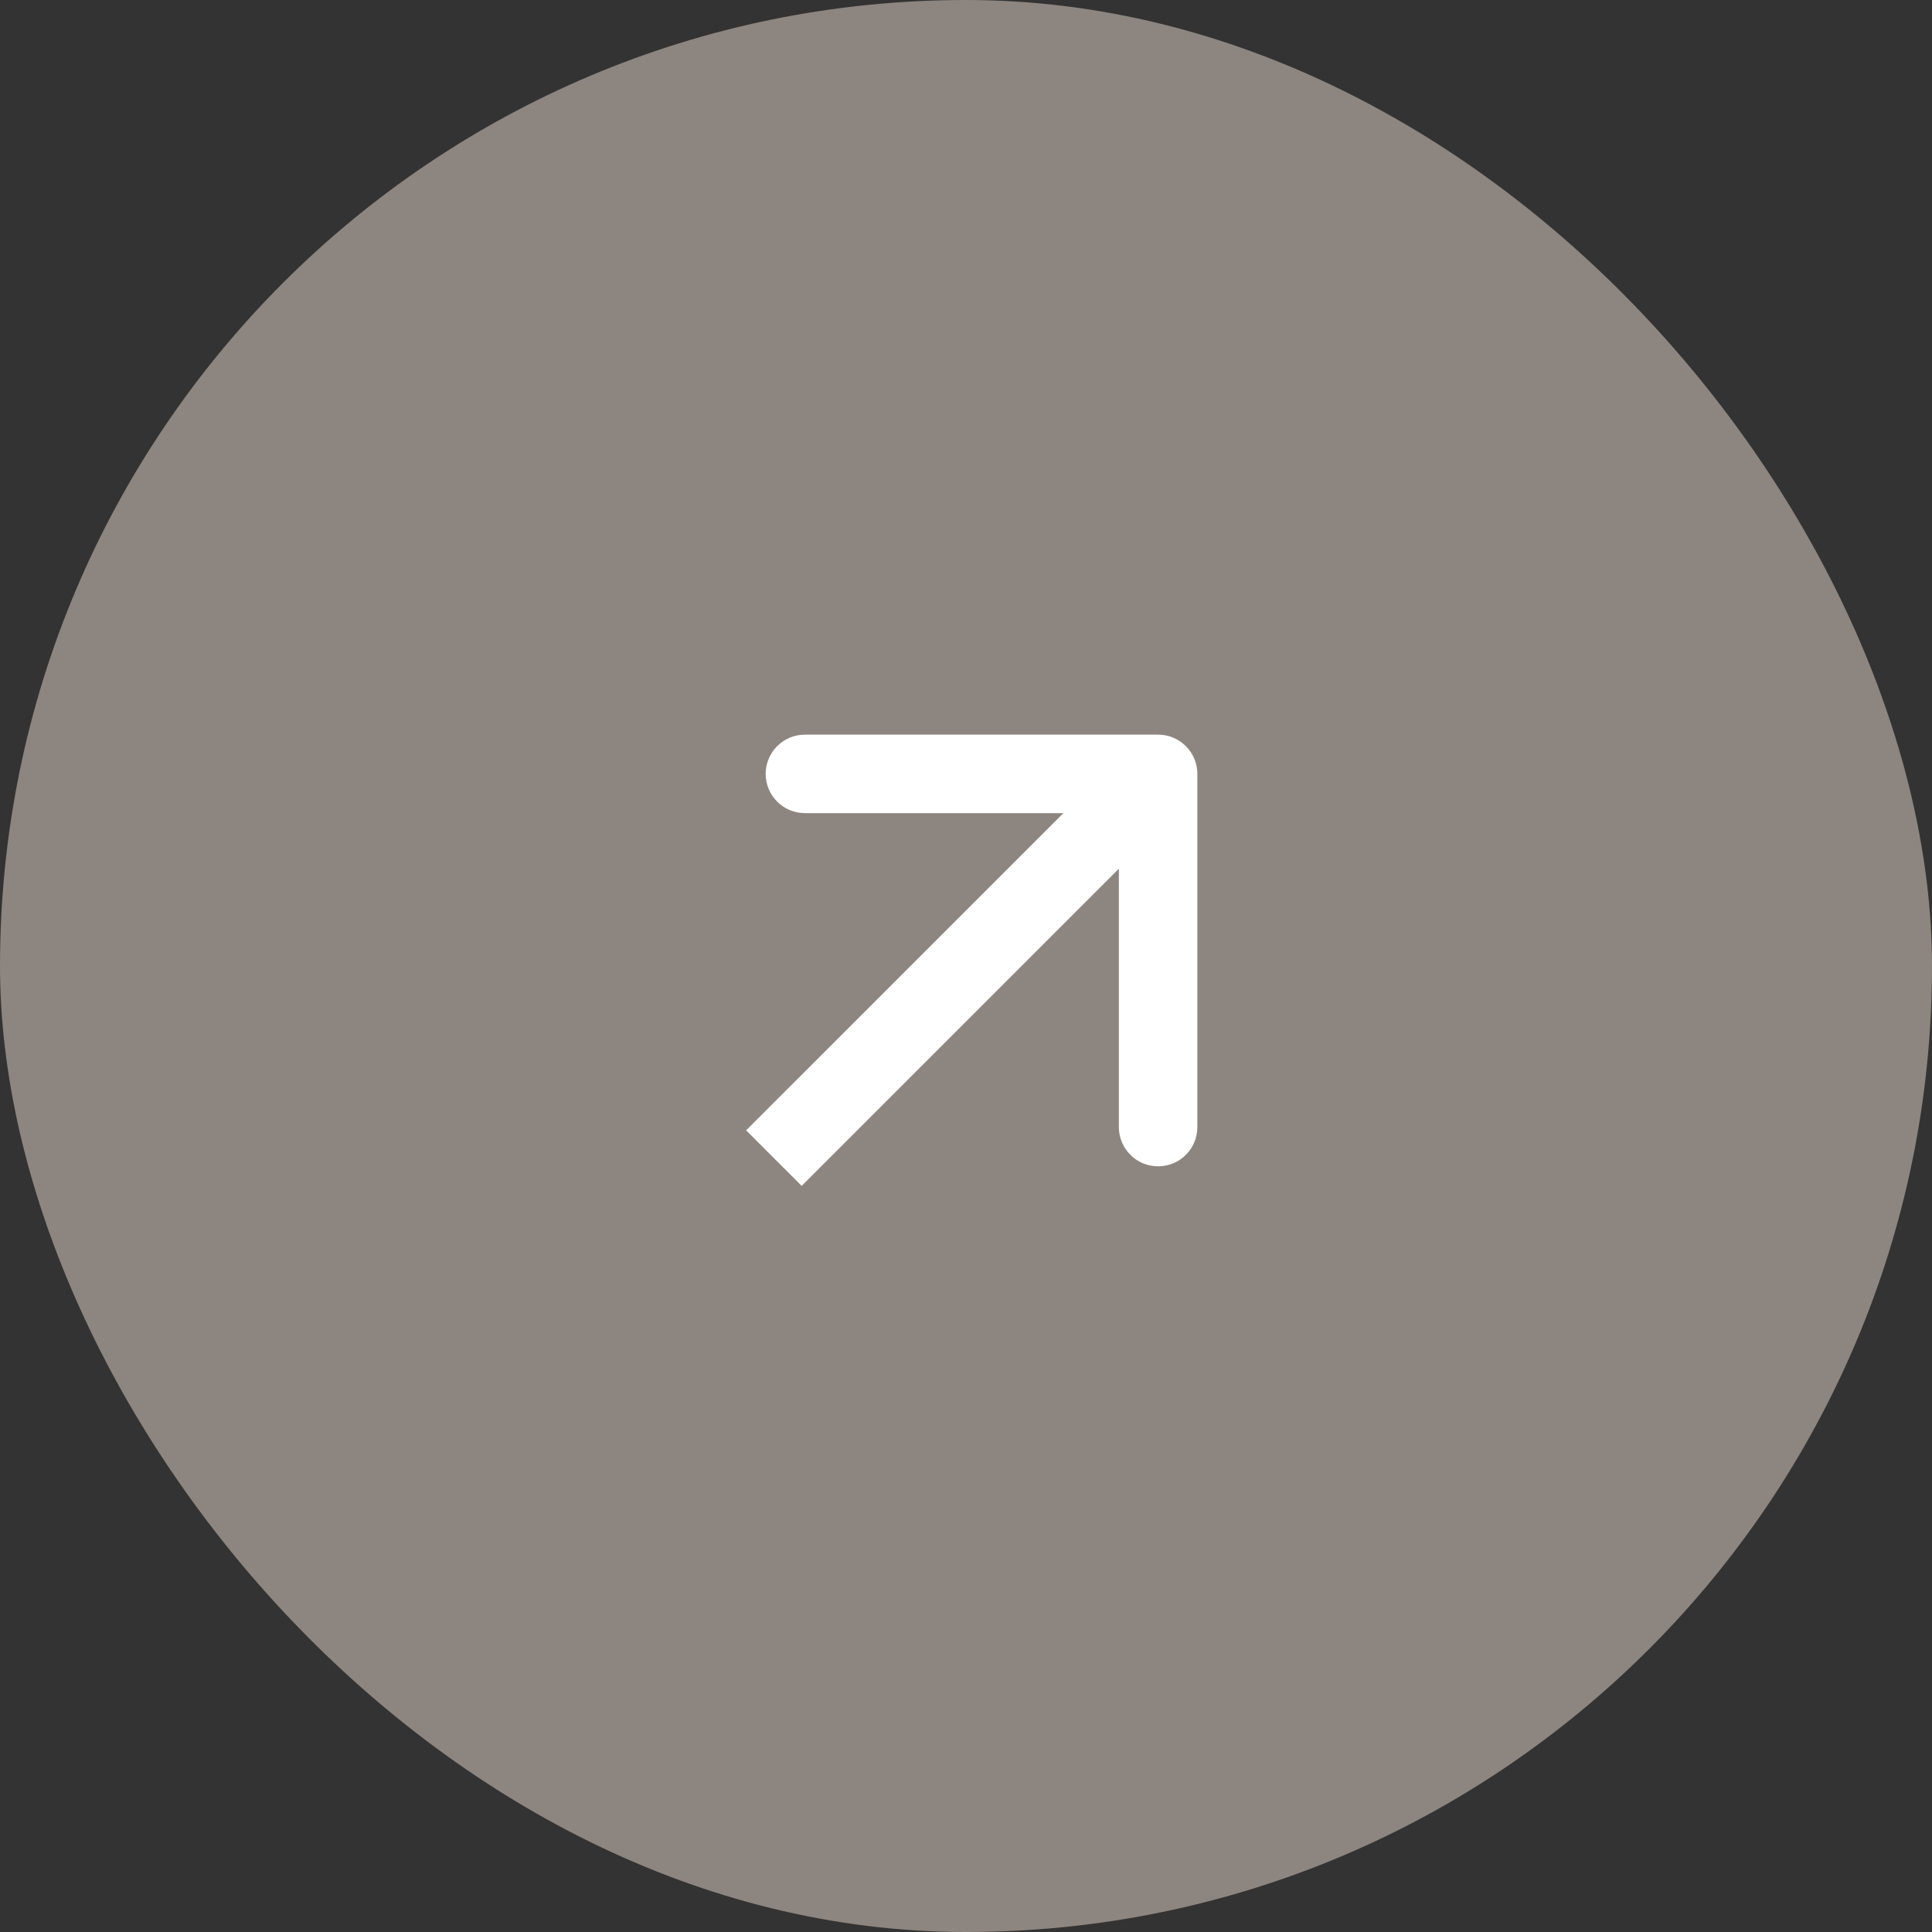 <?xml version="1.0" encoding="UTF-8"?> <svg xmlns="http://www.w3.org/2000/svg" width="32" height="32" viewBox="0 0 32 32" fill="none"><rect x="0" y="0" width="32" height="32" fill="#333333" stroke="none"/> <rect width="32" height="32" rx="16" fill="#8D8580"></rect> <path d="M19.832 12.818C19.832 12.459 19.541 12.168 19.182 12.168H13.332C12.973 12.168 12.682 12.459 12.682 12.818C12.682 13.177 12.973 13.468 13.332 13.468H18.532V18.668C18.532 19.027 18.823 19.318 19.182 19.318C19.541 19.318 19.832 19.027 19.832 18.668V12.818ZM13.278 19.642L19.642 13.278L18.723 12.358L12.358 18.722L13.278 19.642Z" fill="white"></path> </svg> 